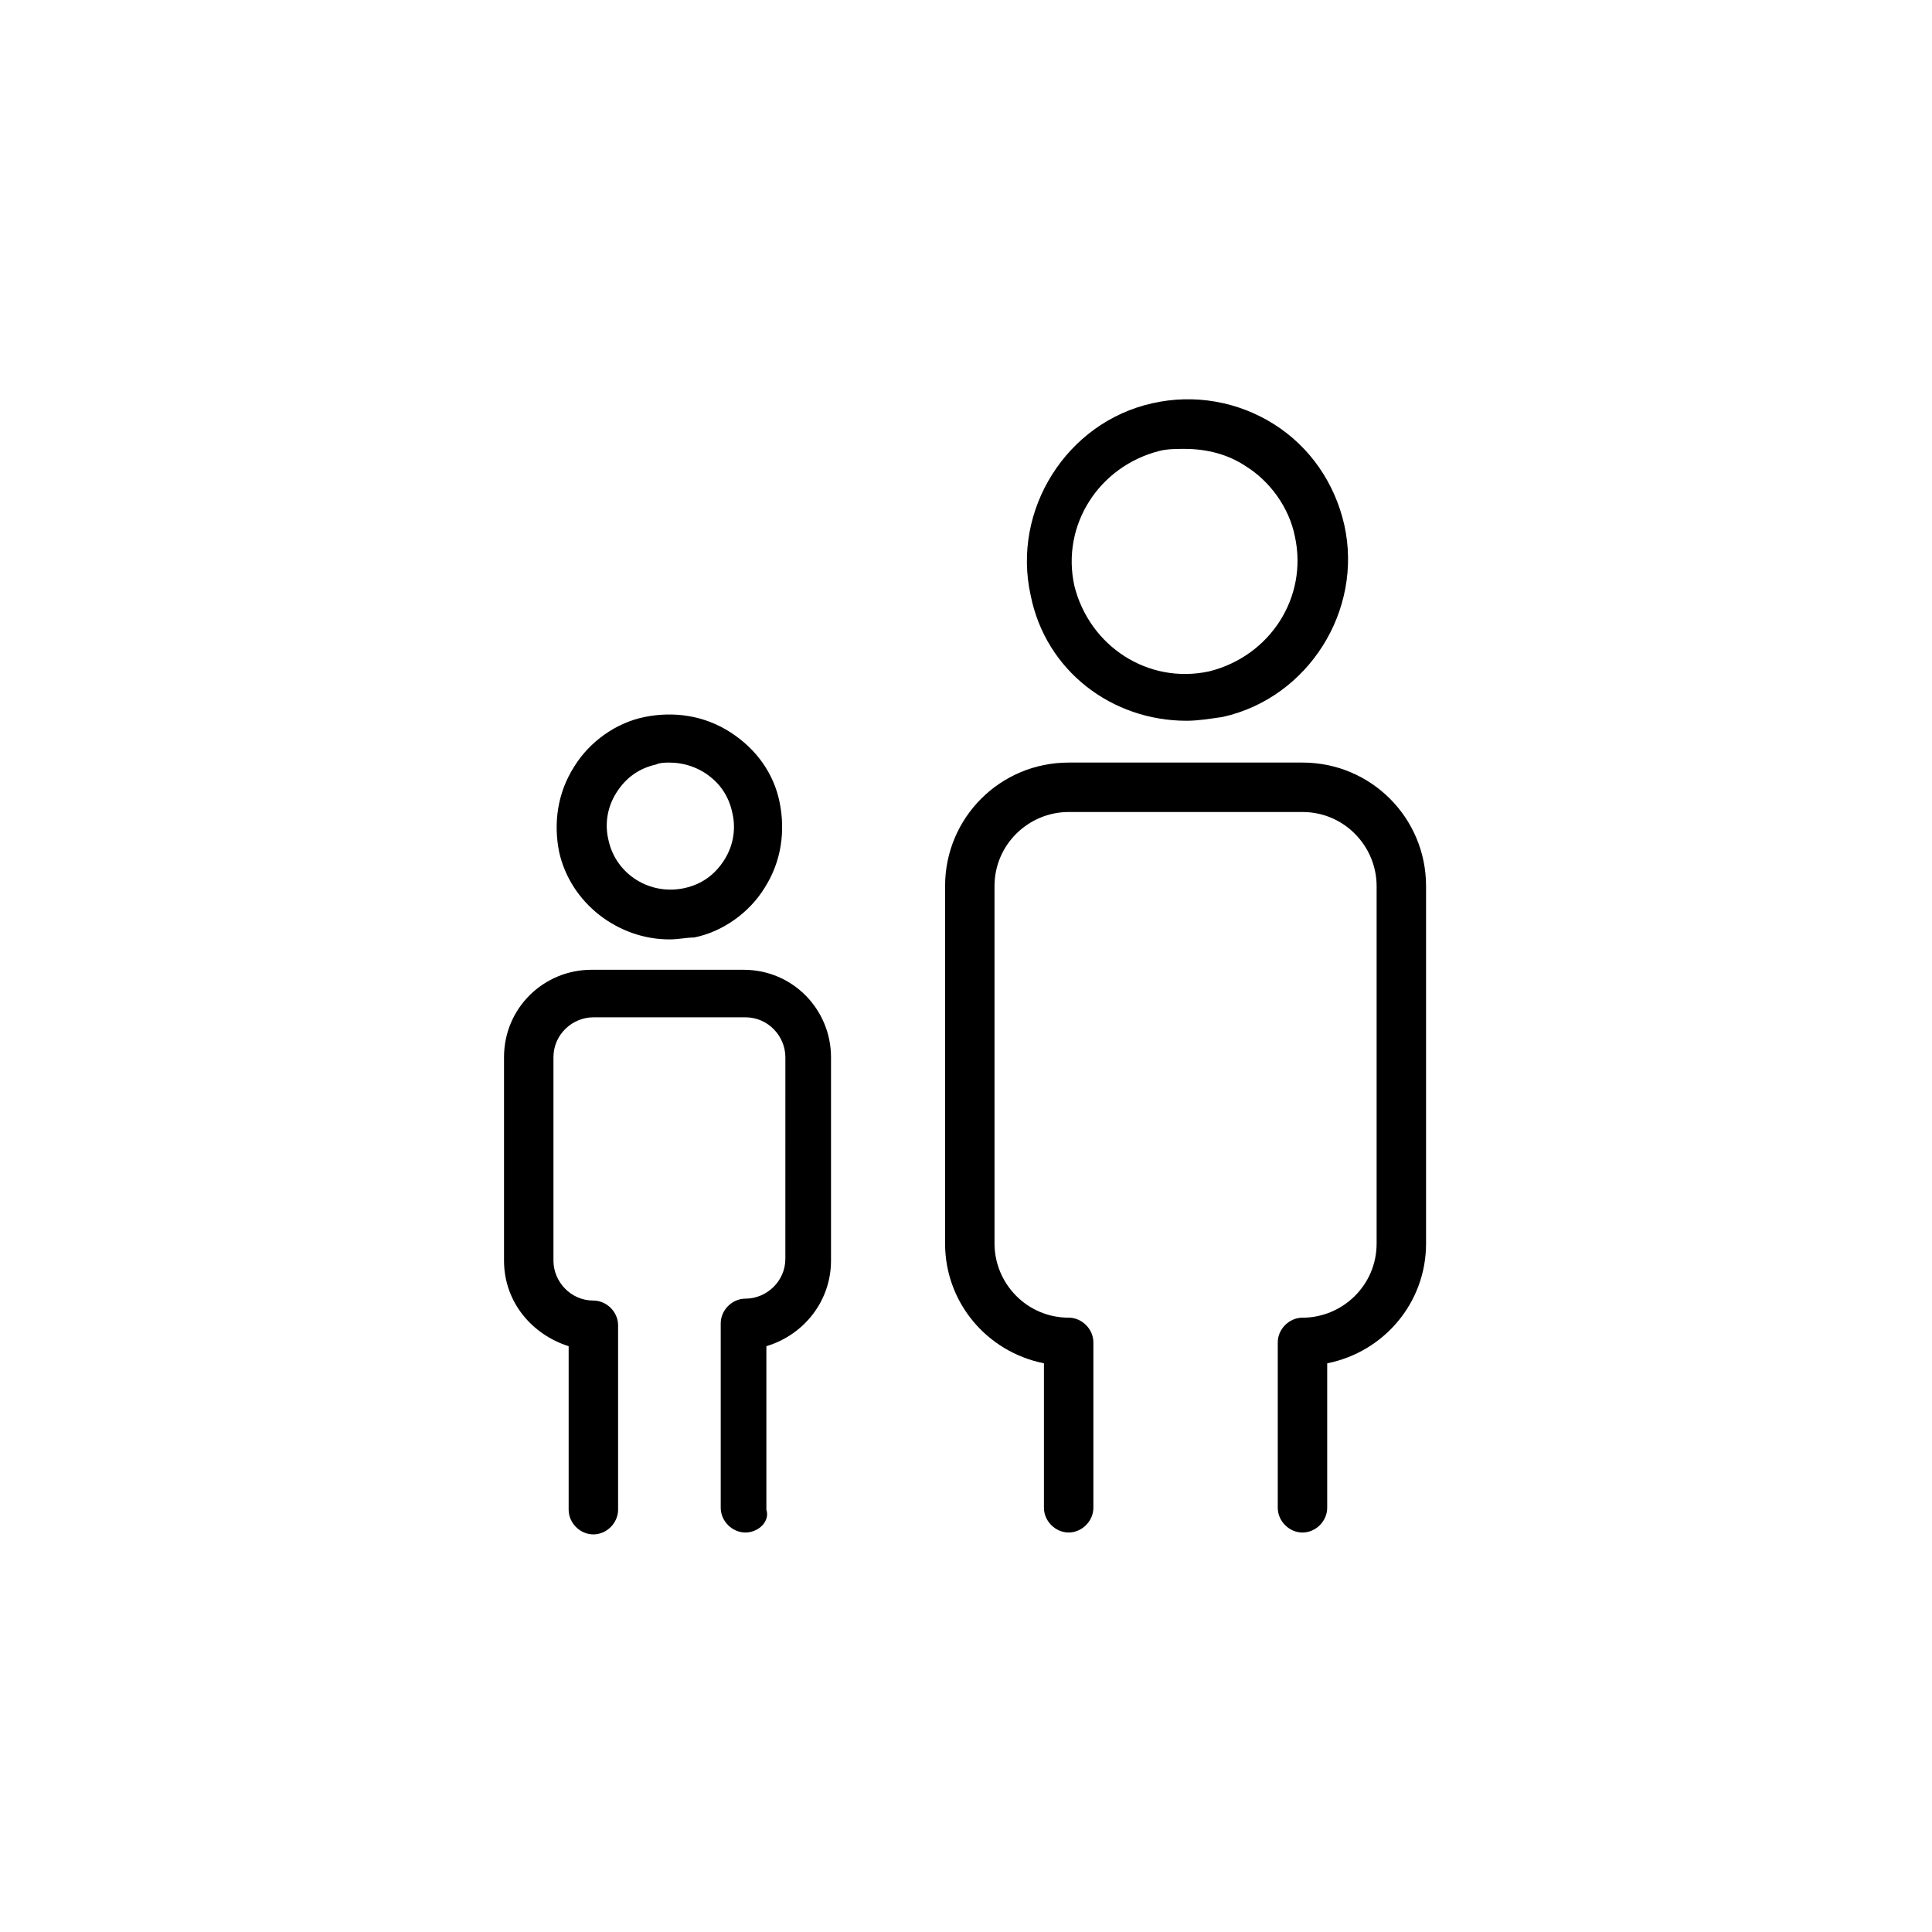 <?xml version="1.0" encoding="UTF-8"?>
<!-- Uploaded to: ICON Repo, www.iconrepo.com, Generator: ICON Repo Mixer Tools -->
<svg fill="#000000" width="800px" height="800px" version="1.1" viewBox="144 144 512 512" xmlns="http://www.w3.org/2000/svg">
 <g>
  <path d="m458.44 335.01c3.023 0 6.047-0.504 9.574-1.008 22.672-5.039 37.281-28.215 32.242-50.883-2.519-11.082-9.07-20.656-18.641-26.703-9.574-6.047-21.16-8.062-32.242-5.543-22.672 5.039-37.281 28.215-32.242 50.883 4.027 20.152 21.66 33.254 41.309 33.254zm15.617-67.512c6.551 4.031 11.586 11.082 13.098 18.641 3.527 16.121-6.551 31.738-22.672 35.77-16.121 3.527-31.738-6.551-35.77-22.672-3.527-16.121 6.551-31.738 22.672-35.77 2.016-0.504 4.535-0.504 6.551-0.504 6.043 0 11.586 1.512 16.121 4.535z"/>
  <path d="m489.17 346.09h-61.969c-18.137 0-32.746 14.609-32.746 32.746v94.715c0 15.617 11.082 28.719 26.199 31.738v38.289c0 3.527 3.023 6.551 6.551 6.551 3.527 0 6.551-3.023 6.551-6.551v-43.832c0-3.527-3.023-6.551-6.551-6.551-11.082 0-19.648-9.07-19.648-19.648l-0.004-94.707c0-11.082 9.07-19.648 19.648-19.648h61.969c11.082 0 19.648 9.07 19.648 19.648v94.715c0 11.082-9.07 19.648-19.648 19.648-3.527 0-6.551 3.023-6.551 6.551v43.832c0 3.527 3.023 6.551 6.551 6.551s6.551-3.023 6.551-6.551v-38.289c15.113-3.023 26.199-16.121 26.199-31.738v-94.719c0-18.137-14.613-32.75-32.75-32.75z"/>
  <path d="m321.4 392.95c-13.602 0-26.199-9.574-29.223-23.176-1.512-7.559-0.504-15.617 4.031-22.672 4.031-6.551 11.082-11.586 18.641-13.098 7.559-1.512 15.617-0.504 22.672 4.031 7.055 4.535 11.586 11.082 13.098 18.641 1.512 7.559 0.504 15.617-4.031 22.672-4.031 6.551-11.082 11.586-18.641 13.098-2.012 0-4.027 0.504-6.547 0.504zm0-46.855c-1.008 0-2.519 0-3.527 0.504-4.535 1.008-8.062 3.527-10.578 7.559-2.519 4.031-3.023 8.566-2.016 12.594 2.016 9.07 11.082 14.609 20.152 12.594 4.535-1.008 8.062-3.527 10.578-7.559 2.519-4.031 3.023-8.566 2.016-12.594-1.008-4.535-3.527-8.062-7.559-10.578-2.516-1.512-5.539-2.519-9.066-2.519z"/>
  <path d="m341.55 550.13c-3.527 0-6.551-3.023-6.551-6.551v-48.871c0-3.527 3.023-6.551 6.551-6.551 5.543 0 10.578-4.535 10.578-10.578l0.004-53.402c0-5.543-4.535-10.578-10.578-10.578h-40.305c-5.543 0-10.578 4.535-10.578 10.578v53.906c0 5.543 4.535 10.578 10.578 10.578 3.527 0 6.551 3.023 6.551 6.551v48.871c0 3.527-3.023 6.551-6.551 6.551s-6.551-3.023-6.551-6.551v-43.328c-9.574-3.023-17.129-11.586-17.129-22.672v-53.906c0-13.098 10.578-23.176 23.176-23.176h40.305c13.098 0 23.176 10.578 23.176 23.176v53.906c0 10.578-7.055 19.648-17.129 22.672v43.328c1.004 3.023-2.019 6.047-5.547 6.047z"/>
 </g>
</svg>